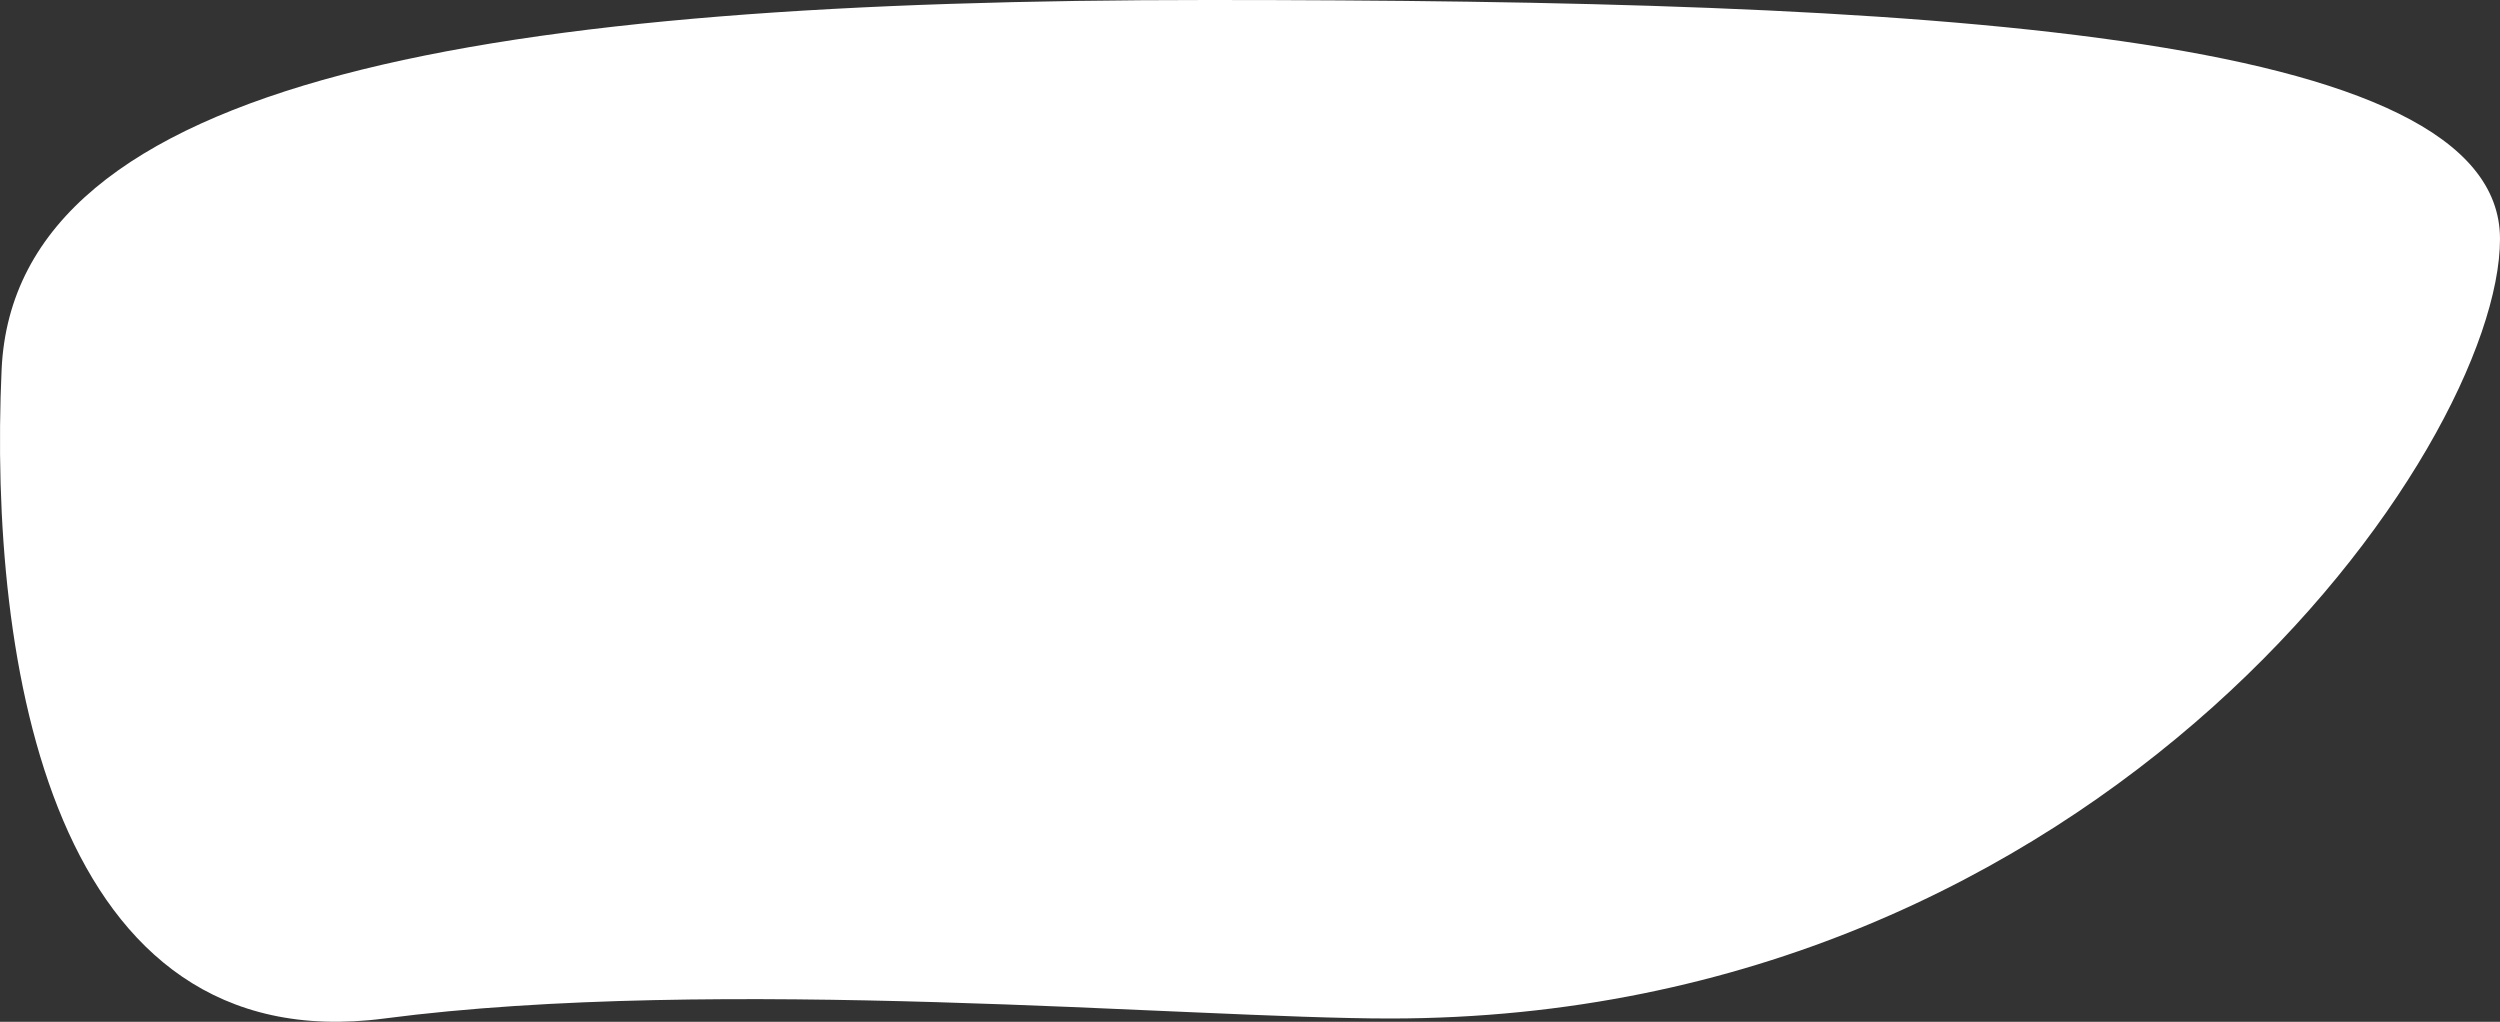 <svg xmlns="http://www.w3.org/2000/svg" width="951.408" height="388.851" viewBox="0 0 951.408 388.851">
  <rect x="0" y="0" width="951.408" height="388.851" fill="#333333" stroke="none"/>
  <path id="Path_286" data-name="Path 286" d="M497.425,63.547c271.663,0,491.89,11.418,491.89,90.913S838.6,451.149,566.941,451.149c-76.337,0-256.08-16.572-382.766,0S33.485,315.869,38.521,204.188,225.762,63.547,497.425,63.547Z" transform="translate(-37.908 -63.547)" fill="#fff"/>
</svg>
